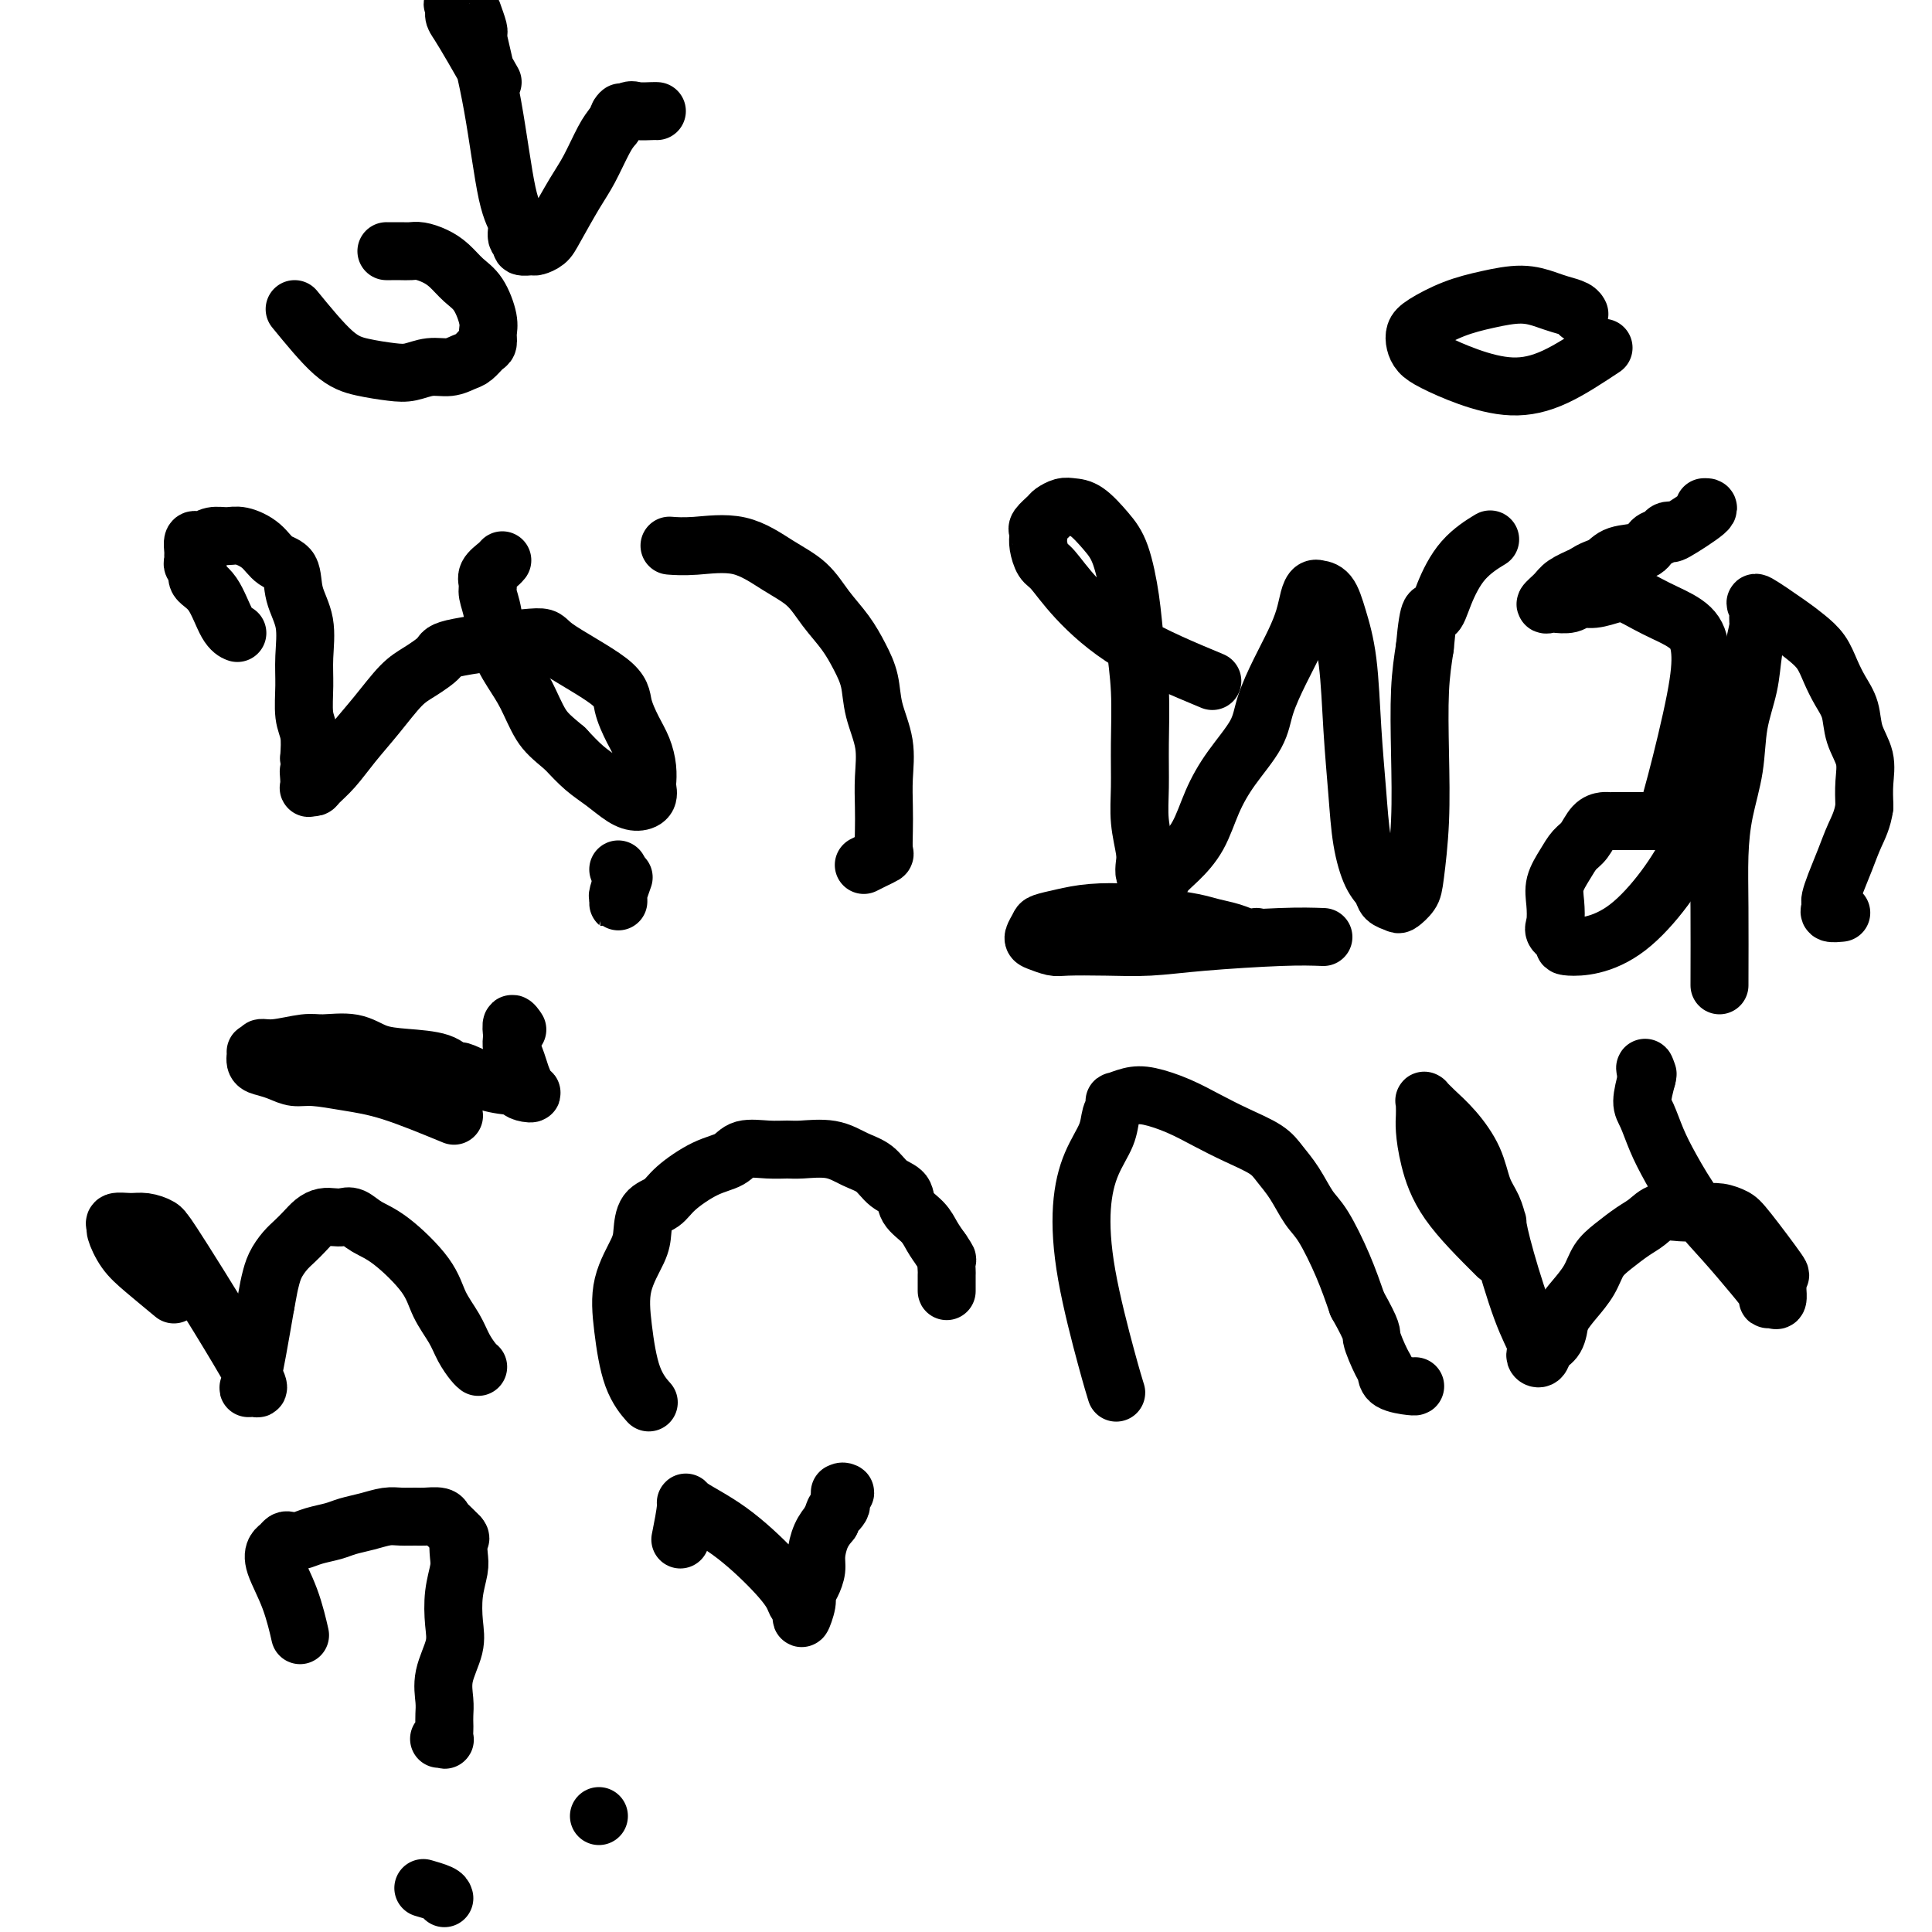 <svg viewBox='0 0 400 400' version='1.1' xmlns='http://www.w3.org/2000/svg' xmlns:xlink='http://www.w3.org/1999/xlink'><g fill='none' stroke='#000000' stroke-width='12' stroke-linecap='round' stroke-linejoin='round'><path d='M49,131c-0.043,-0.017 -0.086,-0.035 0,0c0.086,0.035 0.301,0.122 0,0c-0.301,-0.122 -1.118,-0.452 -2,-2c-0.882,-1.548 -1.830,-4.312 -3,-6c-1.170,-1.688 -2.562,-2.298 -3,-3c-0.438,-0.702 0.079,-1.496 0,-2c-0.079,-0.504 -0.754,-0.717 -1,-1c-0.246,-0.283 -0.063,-0.636 0,-1c0.063,-0.364 0.005,-0.737 0,-1c-0.005,-0.263 0.042,-0.414 0,-1c-0.042,-0.586 -0.174,-1.607 0,-2c0.174,-0.393 0.653,-0.159 1,0c0.347,0.159 0.561,0.244 1,0c0.439,-0.244 1.103,-0.815 2,-1c0.897,-0.185 2.027,0.017 3,0c0.973,-0.017 1.789,-0.253 3,0c1.211,0.253 2.815,0.995 4,2c1.185,1.005 1.949,2.273 3,3c1.051,0.727 2.387,0.912 3,2c0.613,1.088 0.503,3.078 1,5c0.497,1.922 1.601,3.776 2,6c0.399,2.224 0.093,4.817 0,7c-0.093,2.183 0.027,3.956 0,6c-0.027,2.044 -0.199,4.358 0,6c0.199,1.642 0.771,2.612 1,4c0.229,1.388 0.114,3.194 0,5'/><path d='M64,157c0.620,6.685 0.169,3.897 0,3c-0.169,-0.897 -0.058,0.098 0,1c0.058,0.902 0.062,1.712 0,2c-0.062,0.288 -0.191,0.052 0,0c0.191,-0.052 0.703,0.078 1,0c0.297,-0.078 0.379,-0.363 1,-1c0.621,-0.637 1.781,-1.626 3,-3c1.219,-1.374 2.495,-3.135 4,-5c1.505,-1.865 3.237,-3.836 5,-6c1.763,-2.164 3.556,-4.521 5,-6c1.444,-1.479 2.538,-2.079 4,-3c1.462,-0.921 3.292,-2.161 4,-3c0.708,-0.839 0.293,-1.275 4,-2c3.707,-0.725 11.535,-1.737 15,-2c3.465,-0.263 2.567,0.225 5,2c2.433,1.775 8.197,4.838 11,7c2.803,2.162 2.646,3.423 3,5c0.354,1.577 1.219,3.468 2,5c0.781,1.532 1.479,2.704 2,4c0.521,1.296 0.866,2.716 1,4c0.134,1.284 0.056,2.434 0,3c-0.056,0.566 -0.090,0.549 0,1c0.090,0.451 0.303,1.370 0,2c-0.303,0.630 -1.123,0.970 -2,1c-0.877,0.030 -1.812,-0.250 -3,-1c-1.188,-0.750 -2.627,-1.971 -4,-3c-1.373,-1.029 -2.678,-1.865 -4,-3c-1.322,-1.135 -2.661,-2.567 -4,-4'/><path d='M117,155c-2.843,-2.376 -3.952,-3.317 -5,-5c-1.048,-1.683 -2.036,-4.107 -3,-6c-0.964,-1.893 -1.904,-3.256 -3,-5c-1.096,-1.744 -2.348,-3.871 -3,-6c-0.652,-2.129 -0.704,-4.262 -1,-6c-0.296,-1.738 -0.836,-3.082 -1,-4c-0.164,-0.918 0.047,-1.409 0,-2c-0.047,-0.591 -0.353,-1.282 0,-2c0.353,-0.718 1.364,-1.462 2,-2c0.636,-0.538 0.896,-0.868 1,-1c0.104,-0.132 0.052,-0.066 0,0'/><path d='M61,64c2.858,3.492 5.716,6.984 8,9c2.284,2.016 3.994,2.555 6,3c2.006,0.445 4.309,0.795 6,1c1.691,0.205 2.771,0.263 4,0c1.229,-0.263 2.609,-0.848 4,-1c1.391,-0.152 2.793,0.129 4,0c1.207,-0.129 2.218,-0.667 3,-1c0.782,-0.333 1.335,-0.460 2,-1c0.665,-0.540 1.441,-1.492 2,-2c0.559,-0.508 0.901,-0.572 1,-1c0.099,-0.428 -0.045,-1.220 0,-2c0.045,-0.780 0.280,-1.546 0,-3c-0.280,-1.454 -1.076,-3.595 -2,-5c-0.924,-1.405 -1.977,-2.075 -3,-3c-1.023,-0.925 -2.017,-2.104 -3,-3c-0.983,-0.896 -1.955,-1.508 -3,-2c-1.045,-0.492 -2.165,-0.864 -3,-1c-0.835,-0.136 -1.387,-0.036 -2,0c-0.613,0.036 -1.289,0.010 -2,0c-0.711,-0.010 -1.459,-0.003 -2,0c-0.541,0.003 -0.877,0.001 -1,0c-0.123,-0.001 -0.035,-0.000 0,0c0.035,0.000 0.018,0.000 0,0'/><path d='M102,17c-1.383,-2.437 -2.766,-4.875 -4,-7c-1.234,-2.125 -2.320,-3.939 -3,-5c-0.680,-1.061 -0.954,-1.369 -1,-2c-0.046,-0.631 0.135,-1.584 0,-2c-0.135,-0.416 -0.586,-0.294 0,0c0.586,0.294 2.210,0.760 3,1c0.790,0.240 0.745,0.255 1,1c0.255,0.745 0.809,2.222 1,3c0.191,0.778 0.018,0.859 0,1c-0.018,0.141 0.118,0.344 0,0c-0.118,-0.344 -0.492,-1.234 0,1c0.492,2.234 1.849,7.592 3,14c1.151,6.408 2.096,13.864 3,18c0.904,4.136 1.766,4.950 2,6c0.234,1.050 -0.160,2.334 0,3c0.160,0.666 0.872,0.712 1,1c0.128,0.288 -0.330,0.818 0,1c0.330,0.182 1.446,0.016 2,0c0.554,-0.016 0.546,0.119 1,0c0.454,-0.119 1.371,-0.493 2,-1c0.629,-0.507 0.970,-1.147 2,-3c1.030,-1.853 2.750,-4.919 4,-7c1.250,-2.081 2.029,-3.176 3,-5c0.971,-1.824 2.135,-4.378 3,-6c0.865,-1.622 1.433,-2.311 2,-3'/><path d='M127,26c2.756,-4.260 1.145,-2.409 1,-2c-0.145,0.409 1.177,-0.622 2,-1c0.823,-0.378 1.149,-0.101 2,0c0.851,0.101 2.229,0.027 3,0c0.771,-0.027 0.935,-0.008 1,0c0.065,0.008 0.033,0.004 0,0'/><path d='M139,113c-0.347,-0.026 -0.694,-0.052 0,0c0.694,0.052 2.428,0.183 5,0c2.572,-0.183 5.980,-0.679 9,0c3.020,0.679 5.652,2.533 8,4c2.348,1.467 4.412,2.547 6,4c1.588,1.453 2.700,3.278 4,5c1.300,1.722 2.787,3.340 4,5c1.213,1.660 2.153,3.363 3,5c0.847,1.637 1.600,3.210 2,5c0.400,1.790 0.447,3.797 1,6c0.553,2.203 1.612,4.601 2,7c0.388,2.399 0.105,4.800 0,7c-0.105,2.200 -0.034,4.200 0,6c0.034,1.800 0.030,3.400 0,5c-0.030,1.600 -0.085,3.199 0,4c0.085,0.801 0.312,0.802 0,1c-0.312,0.198 -1.161,0.592 -2,1c-0.839,0.408 -1.668,0.831 -2,1c-0.332,0.169 -0.166,0.085 0,0'/><path d='M251,141c-6.077,-2.533 -12.154,-5.067 -17,-8c-4.846,-2.933 -8.461,-6.267 -11,-9c-2.539,-2.733 -4.000,-4.865 -5,-6c-1.000,-1.135 -1.538,-1.273 -2,-2c-0.462,-0.727 -0.849,-2.044 -1,-3c-0.151,-0.956 -0.067,-1.551 0,-2c0.067,-0.449 0.115,-0.751 0,-1c-0.115,-0.249 -0.393,-0.445 0,-1c0.393,-0.555 1.458,-1.469 2,-2c0.542,-0.531 0.560,-0.680 1,-1c0.440,-0.320 1.300,-0.810 2,-1c0.700,-0.190 1.238,-0.080 2,0c0.762,0.080 1.748,0.131 3,1c1.252,0.869 2.770,2.555 4,4c1.230,1.445 2.172,2.648 3,5c0.828,2.352 1.543,5.852 2,9c0.457,3.148 0.657,5.943 1,9c0.343,3.057 0.828,6.377 1,10c0.172,3.623 0.032,7.551 0,11c-0.032,3.449 0.043,6.419 0,9c-0.043,2.581 -0.206,4.772 0,7c0.206,2.228 0.779,4.492 1,6c0.221,1.508 0.090,2.260 0,3c-0.090,0.740 -0.140,1.468 0,2c0.140,0.532 0.468,0.866 1,1c0.532,0.134 1.266,0.067 2,0'/><path d='M240,182c0.564,0.363 0.473,-0.231 1,-1c0.527,-0.769 1.672,-1.713 3,-3c1.328,-1.287 2.841,-2.918 4,-5c1.159,-2.082 1.966,-4.614 3,-7c1.034,-2.386 2.297,-4.626 4,-7c1.703,-2.374 3.846,-4.882 5,-7c1.154,-2.118 1.317,-3.845 2,-6c0.683,-2.155 1.884,-4.739 3,-7c1.116,-2.261 2.145,-4.199 3,-6c0.855,-1.801 1.534,-3.463 2,-5c0.466,-1.537 0.719,-2.947 1,-4c0.281,-1.053 0.589,-1.747 1,-2c0.411,-0.253 0.926,-0.063 1,0c0.074,0.063 -0.293,-0.001 0,0c0.293,0.001 1.244,0.068 2,1c0.756,0.932 1.315,2.729 2,5c0.685,2.271 1.496,5.017 2,9c0.504,3.983 0.702,9.202 1,14c0.298,4.798 0.694,9.173 1,13c0.306,3.827 0.520,7.106 1,10c0.480,2.894 1.227,5.404 2,7c0.773,1.596 1.573,2.278 2,3c0.427,0.722 0.481,1.483 1,2c0.519,0.517 1.502,0.792 2,1c0.498,0.208 0.512,0.351 1,0c0.488,-0.351 1.451,-1.196 2,-2c0.549,-0.804 0.686,-1.566 1,-4c0.314,-2.434 0.806,-6.539 1,-11c0.194,-4.461 0.091,-9.278 0,-14c-0.091,-4.722 -0.169,-9.349 0,-13c0.169,-3.651 0.584,-6.325 1,-9'/><path d='M295,134c0.839,-9.329 1.438,-7.152 2,-7c0.562,0.152 1.089,-1.722 2,-4c0.911,-2.278 2.207,-4.959 4,-7c1.793,-2.041 4.084,-3.440 5,-4c0.916,-0.560 0.458,-0.280 0,0'/><path d='M353,161c-1.030,1.576 -2.060,3.152 -2,5c0.060,1.848 1.210,3.967 -1,9c-2.210,5.033 -7.779,12.980 -13,17c-5.221,4.020 -10.092,4.113 -12,4c-1.908,-0.113 -0.853,-0.430 -1,-1c-0.147,-0.570 -1.498,-1.391 -2,-2c-0.502,-0.609 -0.157,-1.007 0,-2c0.157,-0.993 0.125,-2.583 0,-4c-0.125,-1.417 -0.343,-2.663 0,-4c0.343,-1.337 1.247,-2.765 2,-4c0.753,-1.235 1.354,-2.278 2,-3c0.646,-0.722 1.338,-1.122 2,-2c0.662,-0.878 1.293,-2.235 2,-3c0.707,-0.765 1.491,-0.937 2,-1c0.509,-0.063 0.744,-0.017 1,0c0.256,0.017 0.532,0.005 1,0c0.468,-0.005 1.126,-0.001 2,0c0.874,0.001 1.964,0.000 3,0c1.036,-0.000 2.018,-0.000 3,0'/><path d='M342,170c2.271,-0.159 1.947,-0.058 2,0c0.053,0.058 0.483,0.073 1,0c0.517,-0.073 1.120,-0.234 1,0c-0.120,0.234 -0.964,0.863 -1,0c-0.036,-0.863 0.735,-3.218 2,-8c1.265,-4.782 3.025,-11.991 4,-17c0.975,-5.009 1.166,-7.819 1,-10c-0.166,-2.181 -0.690,-3.734 -2,-5c-1.310,-1.266 -3.407,-2.244 -5,-3c-1.593,-0.756 -2.682,-1.289 -4,-2c-1.318,-0.711 -2.866,-1.598 -4,-2c-1.134,-0.402 -1.856,-0.318 -3,0c-1.144,0.318 -2.712,0.869 -4,1c-1.288,0.131 -2.298,-0.160 -3,0c-0.702,0.160 -1.096,0.769 -2,1c-0.904,0.231 -2.319,0.084 -3,0c-0.681,-0.084 -0.630,-0.105 -1,0c-0.370,0.105 -1.161,0.338 -1,0c0.161,-0.338 1.274,-1.245 2,-2c0.726,-0.755 1.065,-1.359 2,-2c0.935,-0.641 2.468,-1.321 4,-2'/><path d='M328,119c1.727,-1.268 3.044,-1.439 4,-2c0.956,-0.561 1.551,-1.513 3,-2c1.449,-0.487 3.752,-0.510 5,-1c1.248,-0.490 1.442,-1.448 2,-2c0.558,-0.552 1.478,-0.698 2,-1c0.522,-0.302 0.644,-0.760 1,-1c0.356,-0.240 0.946,-0.260 1,0c0.054,0.260 -0.429,0.802 1,0c1.429,-0.802 4.769,-2.947 6,-4c1.231,-1.053 0.352,-1.015 0,-1c-0.352,0.015 -0.176,0.008 0,0'/><path d='M332,72c-3.429,2.270 -6.859,4.539 -10,6c-3.141,1.461 -5.994,2.112 -9,2c-3.006,-0.112 -6.165,-0.989 -9,-2c-2.835,-1.011 -5.345,-2.157 -7,-3c-1.655,-0.843 -2.454,-1.384 -3,-2c-0.546,-0.616 -0.837,-1.306 -1,-2c-0.163,-0.694 -0.197,-1.392 0,-2c0.197,-0.608 0.626,-1.127 2,-2c1.374,-0.873 3.693,-2.101 6,-3c2.307,-0.899 4.600,-1.467 7,-2c2.400,-0.533 4.906,-1.029 7,-1c2.094,0.029 3.777,0.582 5,1c1.223,0.418 1.988,0.700 3,1c1.012,0.300 2.273,0.619 3,1c0.727,0.381 0.922,0.823 1,1c0.078,0.177 0.039,0.088 0,0'/><path d='M356,204c0.015,-5.732 0.030,-11.465 0,-16c-0.030,-4.535 -0.106,-7.873 0,-11c0.106,-3.127 0.395,-6.043 1,-9c0.605,-2.957 1.525,-5.955 2,-9c0.475,-3.045 0.505,-6.139 1,-9c0.495,-2.861 1.454,-5.490 2,-8c0.546,-2.510 0.677,-4.900 1,-7c0.323,-2.100 0.838,-3.909 1,-5c0.162,-1.091 -0.029,-1.464 0,-2c0.029,-0.536 0.276,-1.235 0,-2c-0.276,-0.765 -1.077,-1.594 0,-1c1.077,0.594 4.031,2.612 6,4c1.969,1.388 2.951,2.145 4,3c1.049,0.855 2.164,1.810 3,3c0.836,1.190 1.394,2.617 2,4c0.606,1.383 1.258,2.721 2,4c0.742,1.279 1.572,2.497 2,4c0.428,1.503 0.455,3.289 1,5c0.545,1.711 1.608,3.345 2,5c0.392,1.655 0.112,3.330 0,5c-0.112,1.670 -0.056,3.335 0,5'/><path d='M386,167c-0.360,2.672 -1.259,4.351 -2,6c-0.741,1.649 -1.322,3.268 -2,5c-0.678,1.732 -1.452,3.578 -2,5c-0.548,1.422 -0.871,2.419 -1,3c-0.129,0.581 -0.063,0.744 0,1c0.063,0.256 0.122,0.605 0,1c-0.122,0.395 -0.424,0.838 0,1c0.424,0.162 1.576,0.044 2,0c0.424,-0.044 0.121,-0.012 0,0c-0.121,0.012 -0.061,0.006 0,0'/><path d='M36,268c-2.145,-1.776 -4.290,-3.551 -6,-5c-1.710,-1.449 -2.985,-2.570 -4,-4c-1.015,-1.430 -1.770,-3.169 -2,-4c-0.230,-0.831 0.064,-0.756 0,-1c-0.064,-0.244 -0.487,-0.808 0,-1c0.487,-0.192 1.883,-0.013 3,0c1.117,0.013 1.956,-0.140 3,0c1.044,0.140 2.293,0.574 3,1c0.707,0.426 0.870,0.844 1,1c0.130,0.156 0.225,0.050 4,6c3.775,5.950 11.228,17.956 14,23c2.772,5.044 0.862,3.127 0,3c-0.862,-0.127 -0.675,1.535 0,-1c0.675,-2.535 1.837,-9.268 3,-16'/><path d='M55,270c0.656,-3.622 0.794,-4.178 1,-5c0.206,-0.822 0.478,-1.912 1,-3c0.522,-1.088 1.295,-2.176 2,-3c0.705,-0.824 1.344,-1.384 2,-2c0.656,-0.616 1.331,-1.289 2,-2c0.669,-0.711 1.333,-1.460 2,-2c0.667,-0.540 1.335,-0.871 2,-1c0.665,-0.129 1.325,-0.057 2,0c0.675,0.057 1.364,0.100 2,0c0.636,-0.100 1.219,-0.341 2,0c0.781,0.341 1.760,1.266 3,2c1.240,0.734 2.741,1.277 5,3c2.259,1.723 5.277,4.626 7,7c1.723,2.374 2.150,4.219 3,6c0.850,1.781 2.123,3.496 3,5c0.877,1.504 1.359,2.795 2,4c0.641,1.205 1.440,2.323 2,3c0.560,0.677 0.882,0.913 1,1c0.118,0.087 0.032,0.023 0,0c-0.032,-0.023 -0.009,-0.007 0,0c0.009,0.007 0.005,0.003 0,0'/><path d='M94,231c-4.660,-1.919 -9.320,-3.838 -13,-5c-3.680,-1.162 -6.379,-1.569 -9,-2c-2.621,-0.431 -5.165,-0.888 -7,-1c-1.835,-0.112 -2.961,0.120 -4,0c-1.039,-0.120 -1.992,-0.593 -3,-1c-1.008,-0.407 -2.070,-0.749 -3,-1c-0.930,-0.251 -1.729,-0.411 -2,-1c-0.271,-0.589 -0.014,-1.607 0,-2c0.014,-0.393 -0.215,-0.162 0,0c0.215,0.162 0.873,0.254 1,0c0.127,-0.254 -0.277,-0.854 0,-1c0.277,-0.146 1.234,0.164 3,0c1.766,-0.164 4.342,-0.801 6,-1c1.658,-0.199 2.397,0.039 4,0c1.603,-0.039 4.068,-0.357 6,0c1.932,0.357 3.330,1.388 5,2c1.670,0.612 3.610,0.803 6,1c2.390,0.197 5.229,0.399 7,1c1.771,0.601 2.475,1.600 3,2c0.525,0.400 0.873,0.200 1,0c0.127,-0.200 0.034,-0.400 1,0c0.966,0.400 2.990,1.400 5,2c2.010,0.600 4.005,0.800 6,1'/><path d='M107,225c5.490,1.734 2.213,1.569 1,1c-1.213,-0.569 -0.364,-1.543 0,-2c0.364,-0.457 0.241,-0.397 0,-1c-0.241,-0.603 -0.602,-1.869 -1,-3c-0.398,-1.131 -0.835,-2.128 -1,-3c-0.165,-0.872 -0.058,-1.620 0,-2c0.058,-0.380 0.067,-0.390 0,-1c-0.067,-0.610 -0.210,-1.818 0,-2c0.210,-0.182 0.774,0.662 1,1c0.226,0.338 0.113,0.169 0,0'/><path d='M128,180c0.000,0.000 0.000,0.000 0,0c0.000,0.000 0.000,0.000 0,0c0.000,0.000 0.000,0.000 0,0'/><path d='M134,290c0.285,0.322 0.570,0.645 0,0c-0.570,-0.645 -1.995,-2.257 -3,-5c-1.005,-2.743 -1.588,-6.615 -2,-10c-0.412,-3.385 -0.651,-6.282 0,-9c0.651,-2.718 2.191,-5.258 3,-7c0.809,-1.742 0.886,-2.687 1,-4c0.114,-1.313 0.264,-2.995 1,-4c0.736,-1.005 2.057,-1.335 3,-2c0.943,-0.665 1.508,-1.667 3,-3c1.492,-1.333 3.912,-2.998 6,-4c2.088,-1.002 3.844,-1.340 5,-2c1.156,-0.660 1.712,-1.643 3,-2c1.288,-0.357 3.309,-0.090 5,0c1.691,0.090 3.051,0.001 4,0c0.949,-0.001 1.488,0.087 3,0c1.512,-0.087 3.996,-0.348 6,0c2.004,0.348 3.529,1.303 5,2c1.471,0.697 2.887,1.134 4,2c1.113,0.866 1.922,2.160 3,3c1.078,0.840 2.424,1.225 3,2c0.576,0.775 0.381,1.940 1,3c0.619,1.060 2.051,2.016 3,3c0.949,0.984 1.414,1.995 2,3c0.586,1.005 1.293,2.002 2,3'/><path d='M195,259c1.464,2.191 1.124,1.669 1,2c-0.124,0.331 -0.033,1.514 0,2c0.033,0.486 0.009,0.275 0,1c-0.009,0.725 -0.002,2.388 0,3c0.002,0.612 0.001,0.175 0,0c-0.001,-0.175 -0.000,-0.087 0,0'/><path d='M141,318c-0.131,0.654 -0.261,1.307 0,0c0.261,-1.307 0.914,-4.576 1,-6c0.086,-1.424 -0.395,-1.005 1,0c1.395,1.005 4.665,2.596 8,5c3.335,2.404 6.735,5.621 9,8c2.265,2.379 3.396,3.920 4,5c0.604,1.080 0.683,1.698 1,2c0.317,0.302 0.872,0.286 1,1c0.128,0.714 -0.172,2.158 0,2c0.172,-0.158 0.816,-1.917 1,-3c0.184,-1.083 -0.092,-1.490 0,-2c0.092,-0.510 0.552,-1.123 1,-2c0.448,-0.877 0.883,-2.019 1,-3c0.117,-0.981 -0.084,-1.803 0,-3c0.084,-1.197 0.453,-2.771 1,-4c0.547,-1.229 1.274,-2.115 2,-3'/><path d='M172,315c1.095,-3.184 0.834,-2.146 1,-2c0.166,0.146 0.759,-0.602 1,-1c0.241,-0.398 0.131,-0.446 0,-1c-0.131,-0.554 -0.284,-1.612 0,-2c0.284,-0.388 1.004,-0.104 1,0c-0.004,0.104 -0.732,0.028 -1,0c-0.268,-0.028 -0.077,-0.008 0,0c0.077,0.008 0.038,0.004 0,0'/><path d='M231,288c0.008,0.027 0.017,0.054 0,0c-0.017,-0.054 -0.058,-0.188 0,0c0.058,0.188 0.216,0.698 0,0c-0.216,-0.698 -0.808,-2.605 -2,-7c-1.192,-4.395 -2.986,-11.278 -4,-17c-1.014,-5.722 -1.249,-10.282 -1,-14c0.249,-3.718 0.981,-6.594 2,-9c1.019,-2.406 2.323,-4.343 3,-6c0.677,-1.657 0.726,-3.036 1,-4c0.274,-0.964 0.774,-1.514 1,-2c0.226,-0.486 0.180,-0.910 0,-1c-0.180,-0.090 -0.493,0.153 0,0c0.493,-0.153 1.792,-0.701 3,-1c1.208,-0.299 2.326,-0.348 4,0c1.674,0.348 3.904,1.093 6,2c2.096,0.907 4.059,1.977 6,3c1.941,1.023 3.860,2.000 6,3c2.140,1.000 4.501,2.024 6,3c1.499,0.976 2.138,1.903 3,3c0.862,1.097 1.949,2.363 3,4c1.051,1.637 2.065,3.645 3,5c0.935,1.355 1.790,2.057 3,4c1.210,1.943 2.774,5.127 4,8c1.226,2.873 2.113,5.437 3,8'/><path d='M281,270c3.514,6.257 2.798,5.901 3,7c0.202,1.099 1.322,3.653 2,5c0.678,1.347 0.914,1.485 1,2c0.086,0.515 0.023,1.406 1,2c0.977,0.594 2.994,0.891 4,1c1.006,0.109 1.002,0.031 1,0c-0.002,-0.031 -0.001,-0.016 0,0'/><path d='M274,194c-2.269,-0.083 -4.537,-0.166 -9,0c-4.463,0.166 -11.120,0.581 -16,1c-4.880,0.419 -7.983,0.841 -11,1c-3.017,0.159 -5.948,0.055 -9,0c-3.052,-0.055 -6.226,-0.060 -8,0c-1.774,0.060 -2.149,0.185 -3,0c-0.851,-0.185 -2.179,-0.679 -3,-1c-0.821,-0.321 -1.136,-0.468 -1,-1c0.136,-0.532 0.723,-1.450 1,-2c0.277,-0.550 0.246,-0.733 1,-1c0.754,-0.267 2.295,-0.619 4,-1c1.705,-0.381 3.575,-0.793 6,-1c2.425,-0.207 5.405,-0.210 8,0c2.595,0.210 4.806,0.635 7,1c2.194,0.365 4.371,0.672 6,1c1.629,0.328 2.710,0.676 4,1c1.290,0.324 2.791,0.623 4,1c1.209,0.377 2.128,0.833 3,1c0.872,0.167 1.698,0.045 2,0c0.302,-0.045 0.081,-0.012 0,0c-0.081,0.012 -0.023,0.003 0,0c0.023,-0.003 0.012,-0.002 0,0'/><path d='M310,260c-3.804,-3.791 -7.608,-7.583 -10,-11c-2.392,-3.417 -3.373,-6.461 -4,-9c-0.627,-2.539 -0.900,-4.575 -1,-6c-0.100,-1.425 -0.028,-2.240 0,-3c0.028,-0.760 0.012,-1.467 0,-2c-0.012,-0.533 -0.020,-0.893 0,-1c0.020,-0.107 0.068,0.037 0,0c-0.068,-0.037 -0.251,-0.257 0,0c0.251,0.257 0.935,0.991 2,2c1.065,1.009 2.510,2.292 4,4c1.490,1.708 3.026,3.839 4,6c0.974,2.161 1.386,4.352 2,6c0.614,1.648 1.431,2.753 2,4c0.569,1.247 0.892,2.635 1,3c0.108,0.365 0.001,-0.291 0,0c-0.001,0.291 0.104,1.531 1,5c0.896,3.469 2.583,9.166 4,13c1.417,3.834 2.564,5.806 3,7c0.436,1.194 0.162,1.612 0,2c-0.162,0.388 -0.212,0.748 0,1c0.212,0.252 0.686,0.398 1,0c0.314,-0.398 0.469,-1.338 1,-2c0.531,-0.662 1.437,-1.046 2,-2c0.563,-0.954 0.781,-2.477 1,-4'/><path d='M323,273c1.294,-1.956 2.030,-2.845 3,-4c0.970,-1.155 2.174,-2.574 3,-4c0.826,-1.426 1.273,-2.859 2,-4c0.727,-1.141 1.734,-1.990 3,-3c1.266,-1.010 2.790,-2.180 4,-3c1.210,-0.820 2.105,-1.291 3,-2c0.895,-0.709 1.790,-1.655 3,-2c1.210,-0.345 2.737,-0.090 4,0c1.263,0.090 2.263,0.013 3,0c0.737,-0.013 1.211,0.036 2,0c0.789,-0.036 1.892,-0.159 3,0c1.108,0.159 2.220,0.600 3,1c0.780,0.400 1.228,0.760 3,3c1.772,2.240 4.868,6.359 6,8c1.132,1.641 0.301,0.804 0,1c-0.301,0.196 -0.071,1.426 0,2c0.071,0.574 -0.018,0.492 0,1c0.018,0.508 0.142,1.605 0,2c-0.142,0.395 -0.549,0.089 -1,0c-0.451,-0.089 -0.944,0.041 -1,0c-0.056,-0.041 0.326,-0.253 0,-1c-0.326,-0.747 -1.361,-2.029 -3,-4c-1.639,-1.971 -3.881,-4.632 -6,-7c-2.119,-2.368 -4.113,-4.442 -6,-7c-1.887,-2.558 -3.666,-5.600 -5,-8c-1.334,-2.400 -2.224,-4.159 -3,-6c-0.776,-1.841 -1.440,-3.765 -2,-5c-0.560,-1.235 -1.017,-1.781 -1,-3c0.017,-1.219 0.509,-3.109 1,-5'/><path d='M341,223c-0.778,-3.178 -0.222,-1.622 0,-1c0.222,0.622 0.111,0.311 0,0'/><path d='M129,182c0.113,-0.320 0.226,-0.639 0,0c-0.226,0.639 -0.793,2.238 -1,3c-0.207,0.762 -0.056,0.688 0,1c0.056,0.312 0.015,1.012 0,1c-0.015,-0.012 -0.004,-0.734 0,-1c0.004,-0.266 0.001,-0.076 0,0c-0.001,0.076 -0.001,0.038 0,0'/><path d='M62,338c-0.037,-0.162 -0.074,-0.323 0,0c0.074,0.323 0.257,1.131 0,0c-0.257,-1.131 -0.956,-4.202 -2,-7c-1.044,-2.798 -2.435,-5.324 -3,-7c-0.565,-1.676 -0.304,-2.501 0,-3c0.304,-0.499 0.649,-0.673 1,-1c0.351,-0.327 0.706,-0.809 1,-1c0.294,-0.191 0.528,-0.093 1,0c0.472,0.093 1.182,0.180 2,0c0.818,-0.180 1.745,-0.626 3,-1c1.255,-0.374 2.839,-0.674 4,-1c1.161,-0.326 1.901,-0.676 3,-1c1.099,-0.324 2.558,-0.623 4,-1c1.442,-0.377 2.866,-0.834 4,-1c1.134,-0.166 1.978,-0.041 3,0c1.022,0.041 2.224,-0.001 3,0c0.776,0.001 1.128,0.044 2,0c0.872,-0.044 2.265,-0.177 3,0c0.735,0.177 0.813,0.663 1,1c0.187,0.337 0.482,0.525 1,1c0.518,0.475 1.259,1.238 2,2'/><path d='M95,318c0.623,0.696 0.180,0.436 0,1c-0.180,0.564 -0.099,1.951 0,3c0.099,1.049 0.215,1.760 0,3c-0.215,1.240 -0.762,3.010 -1,5c-0.238,1.990 -0.169,4.199 0,6c0.169,1.801 0.438,3.194 0,5c-0.438,1.806 -1.581,4.027 -2,6c-0.419,1.973 -0.112,3.699 0,5c0.112,1.301 0.031,2.177 0,3c-0.031,0.823 -0.012,1.594 0,2c0.012,0.406 0.017,0.449 0,1c-0.017,0.551 -0.057,1.612 0,2c0.057,0.388 0.211,0.104 0,0c-0.211,-0.104 -0.788,-0.028 -1,0c-0.212,0.028 -0.061,0.008 0,0c0.061,-0.008 0.030,-0.004 0,0'/><path d='M124,376c0.000,0.000 0.000,0.000 0,0c0.000,0.000 0.000,0.000 0,0c-0.000,0.000 0.000,0.000 0,0'/><path d='M92,393c-0.089,-0.311 -0.178,-0.622 -1,-1c-0.822,-0.378 -2.378,-0.822 -3,-1c-0.622,-0.178 -0.311,-0.089 0,0'/></g>
</svg>
